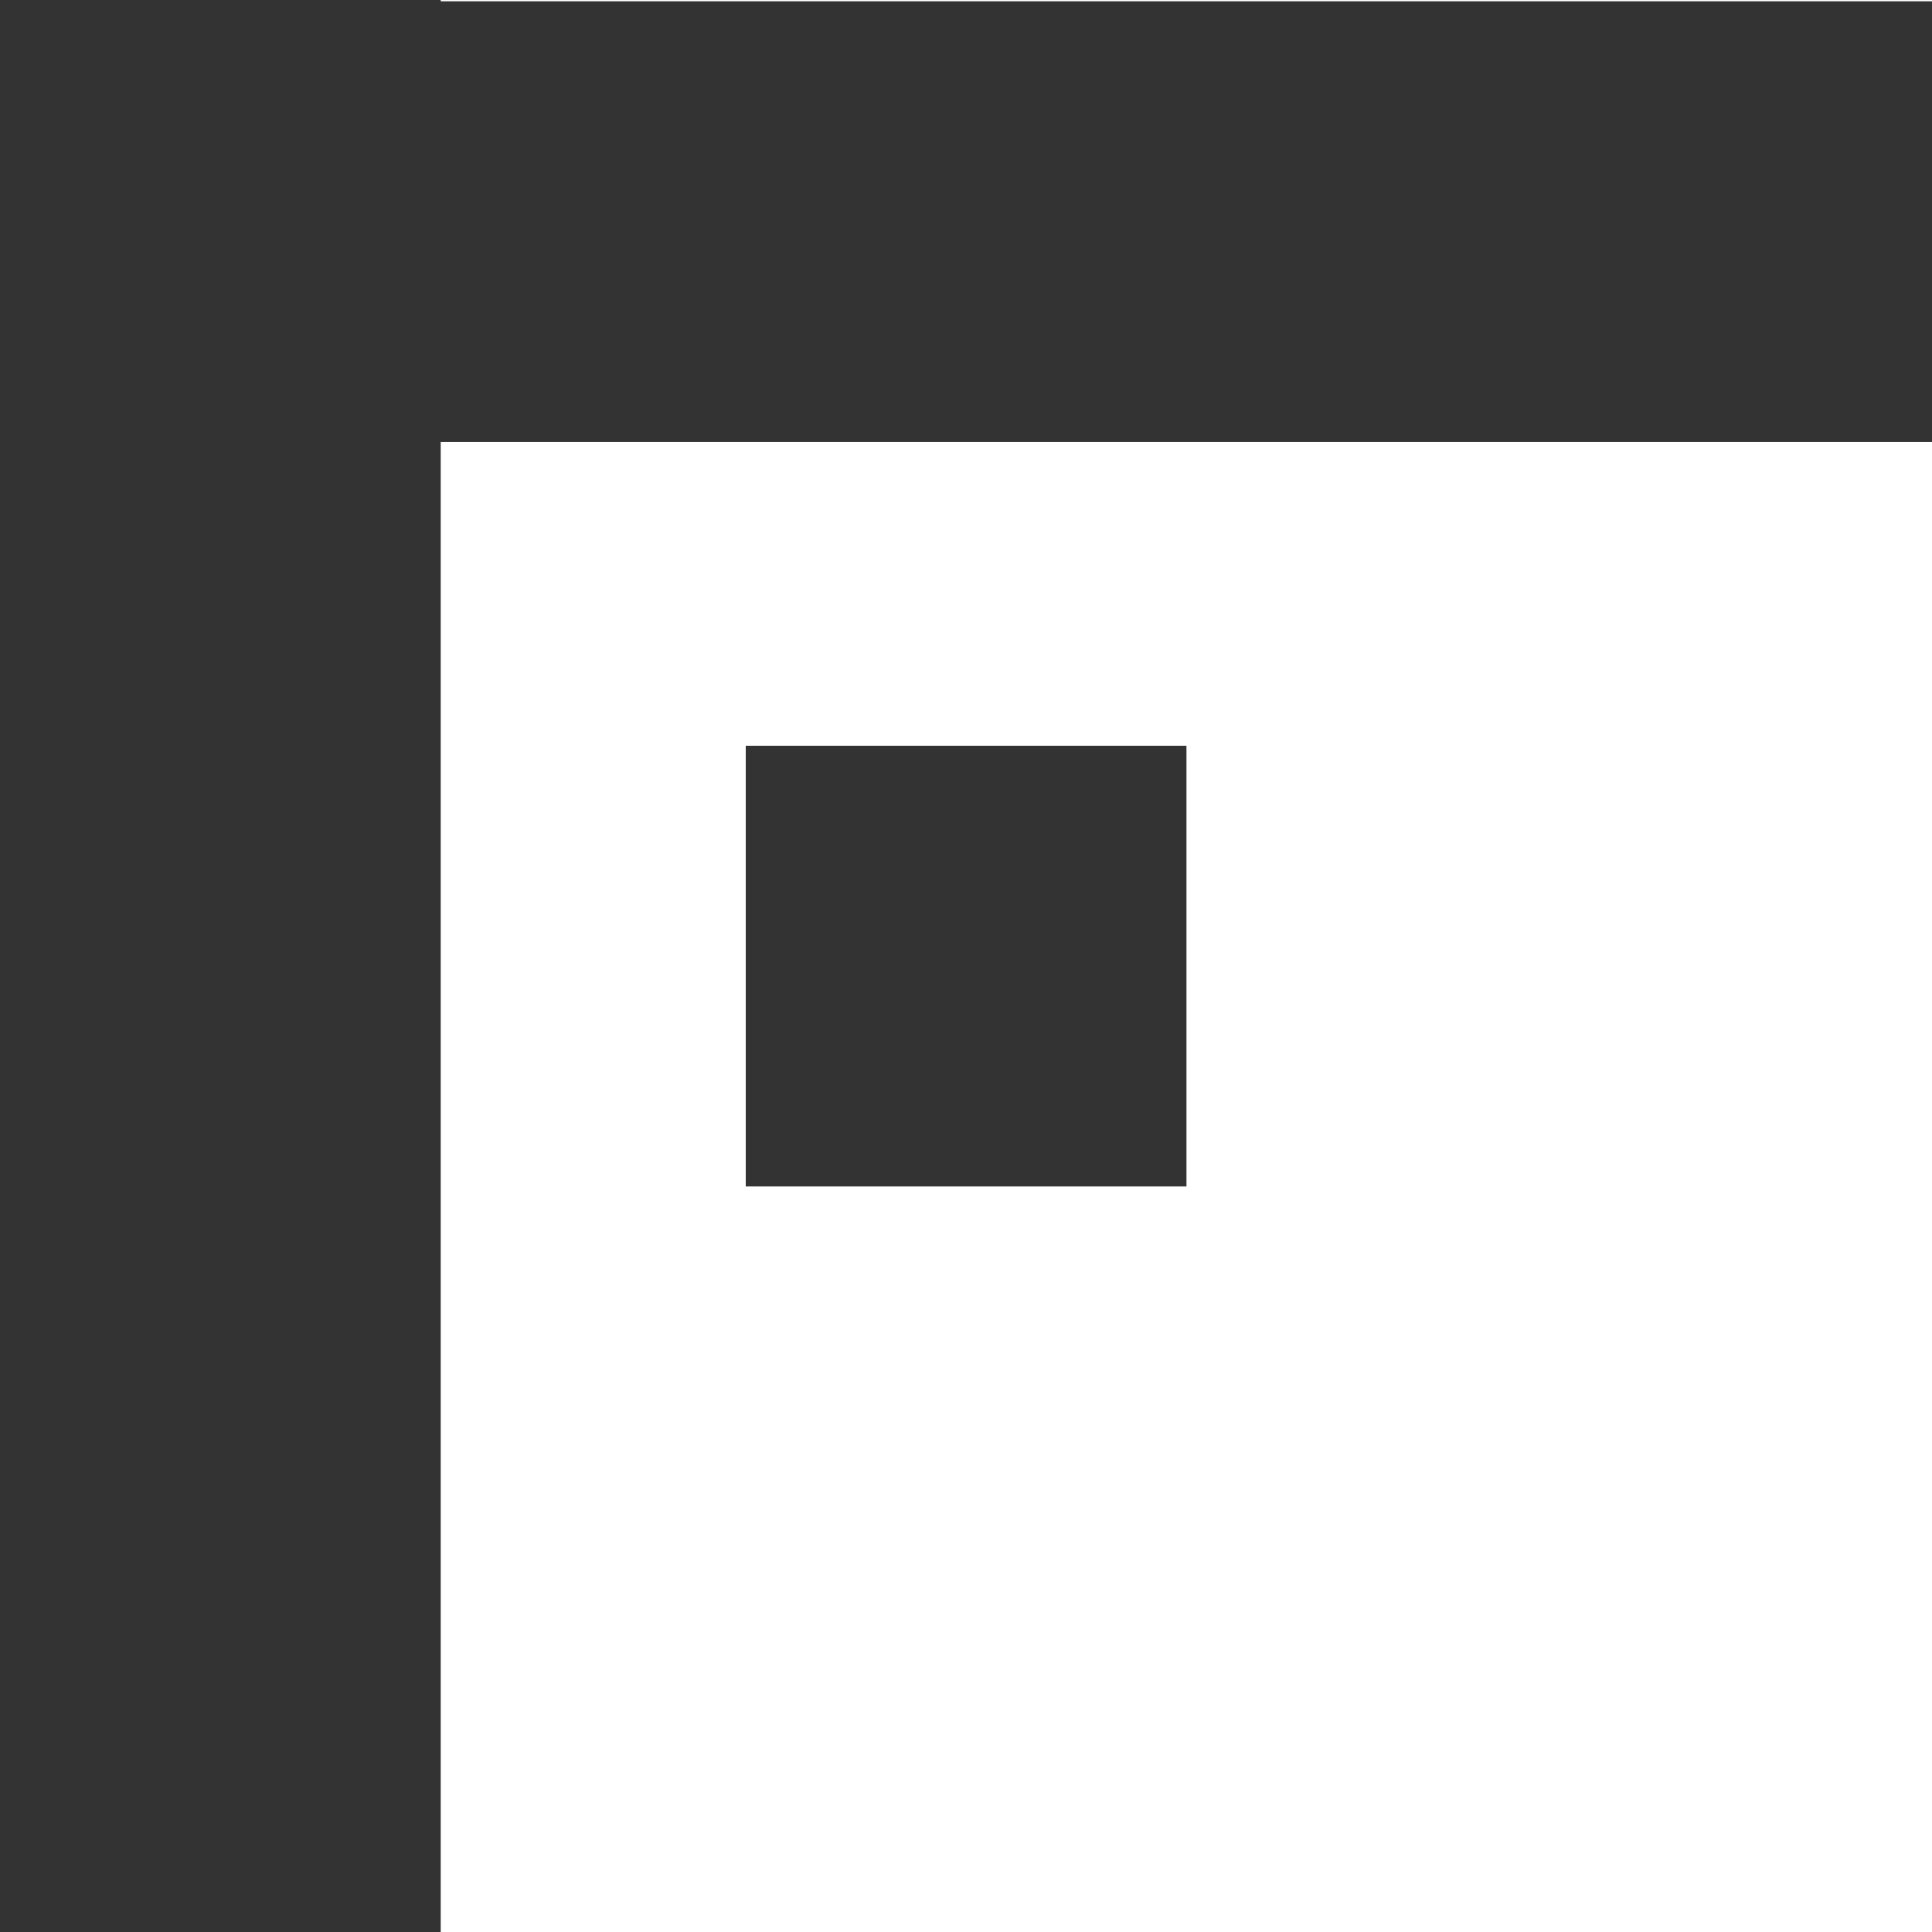 <svg xmlns="http://www.w3.org/2000/svg" id="Layer_2" data-name="Layer 2" viewBox="0 0 89.87 89.87"><defs><style>      .cls-1 {        fill: #333;      }    </style></defs><g id="Page-2"><g id="_Layer_" data-name="&amp;lt;Layer&amp;gt;"><g id="Layer_22" data-name="Layer 22"><g><rect class="cls-1" x="0" y=".06" width="89.87" height="20.5"></rect><rect class="cls-1" x="0" y="0" width="20.5" height="89.87"></rect><rect class="cls-1" x="34.69" y="34.69" width="20.5" height="20.5"></rect></g></g></g></g></svg>